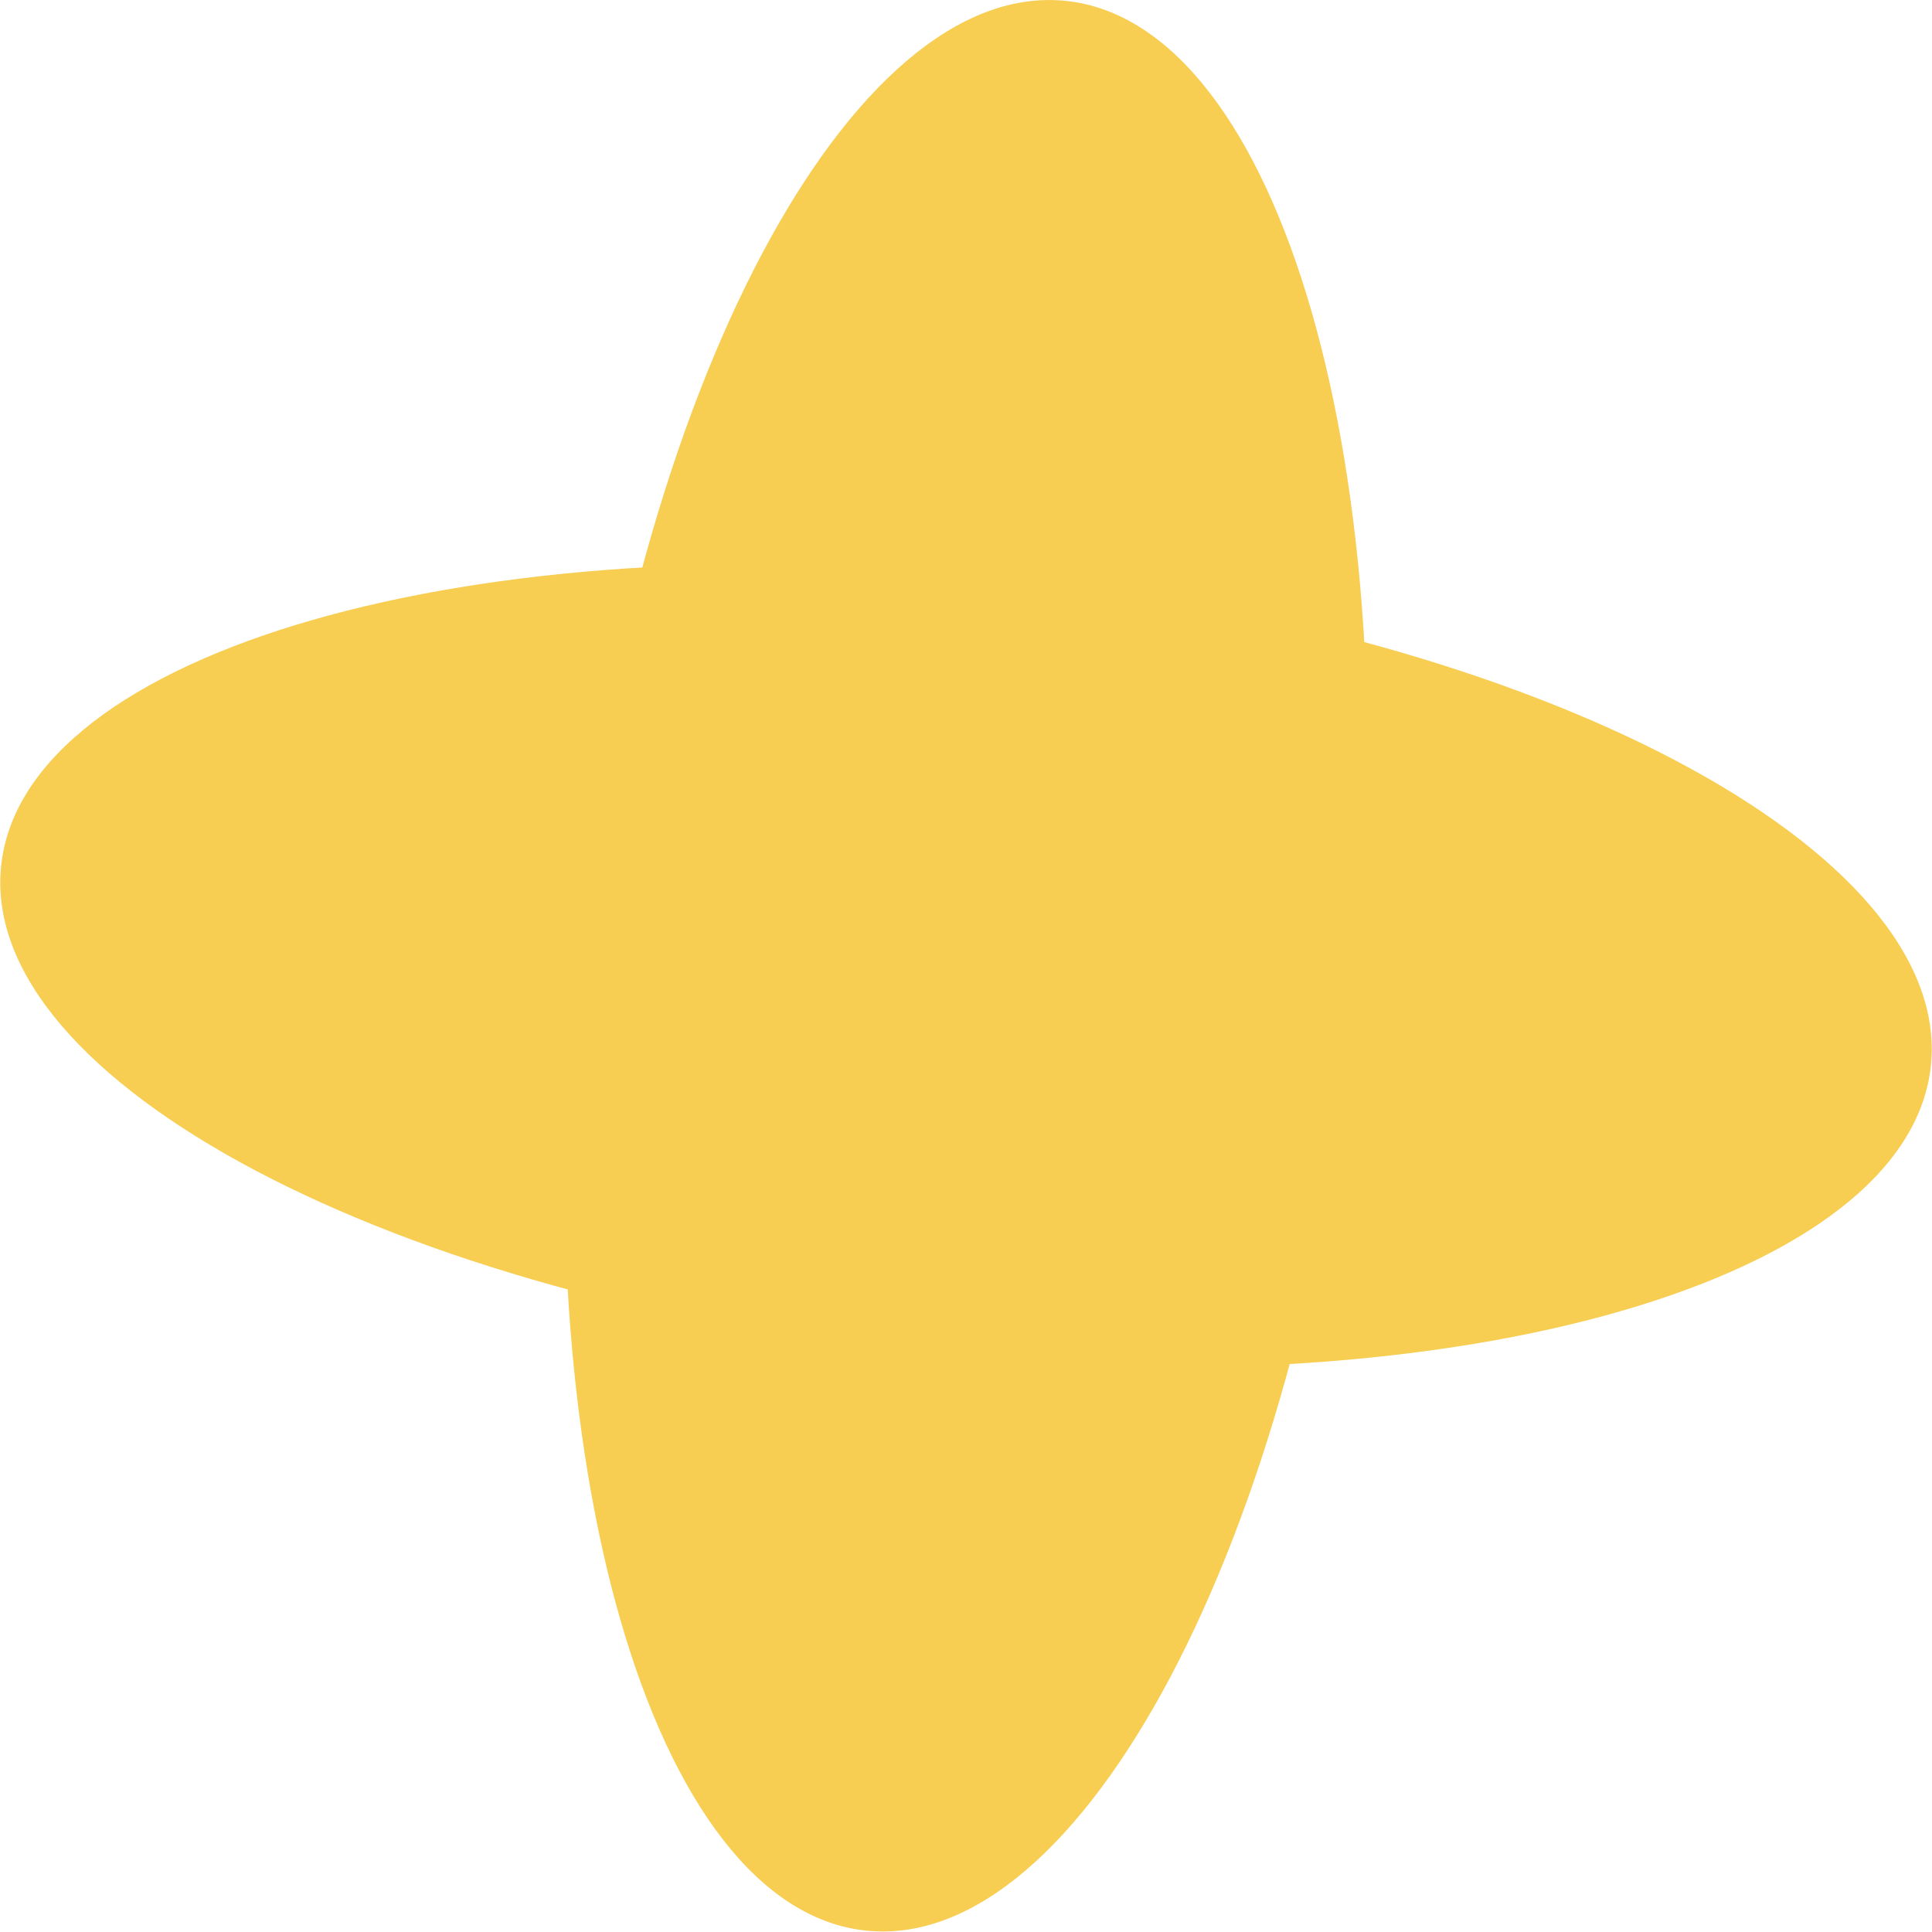 <svg width="24" height="24" viewBox="0 0 24 24" fill="none" xmlns="http://www.w3.org/2000/svg">
<g clip-path="url(#clip0_4428_23170)">
<path d="M23.986 13.236C24.262 10.566 19.119 7.847 12.499 7.163C5.88 6.479 0.29 8.088 0.014 10.758C-0.262 13.428 4.881 16.147 11.5 16.831C18.12 17.515 23.71 15.905 23.986 13.236Z" fill="#F7CD52"/>
<path d="M16.834 12.497C17.518 5.877 15.909 0.287 13.239 0.011C10.569 -0.265 7.85 4.878 7.166 11.498C6.482 18.117 8.091 23.707 10.761 23.983C13.431 24.259 16.15 19.116 16.834 12.497Z" fill="#F7CD52"/>
</g>
<defs>
<clipPath id="clip0_4428_23170">
<rect width="24" height="24" fill="white"/>
</clipPath>
</defs>
</svg>
